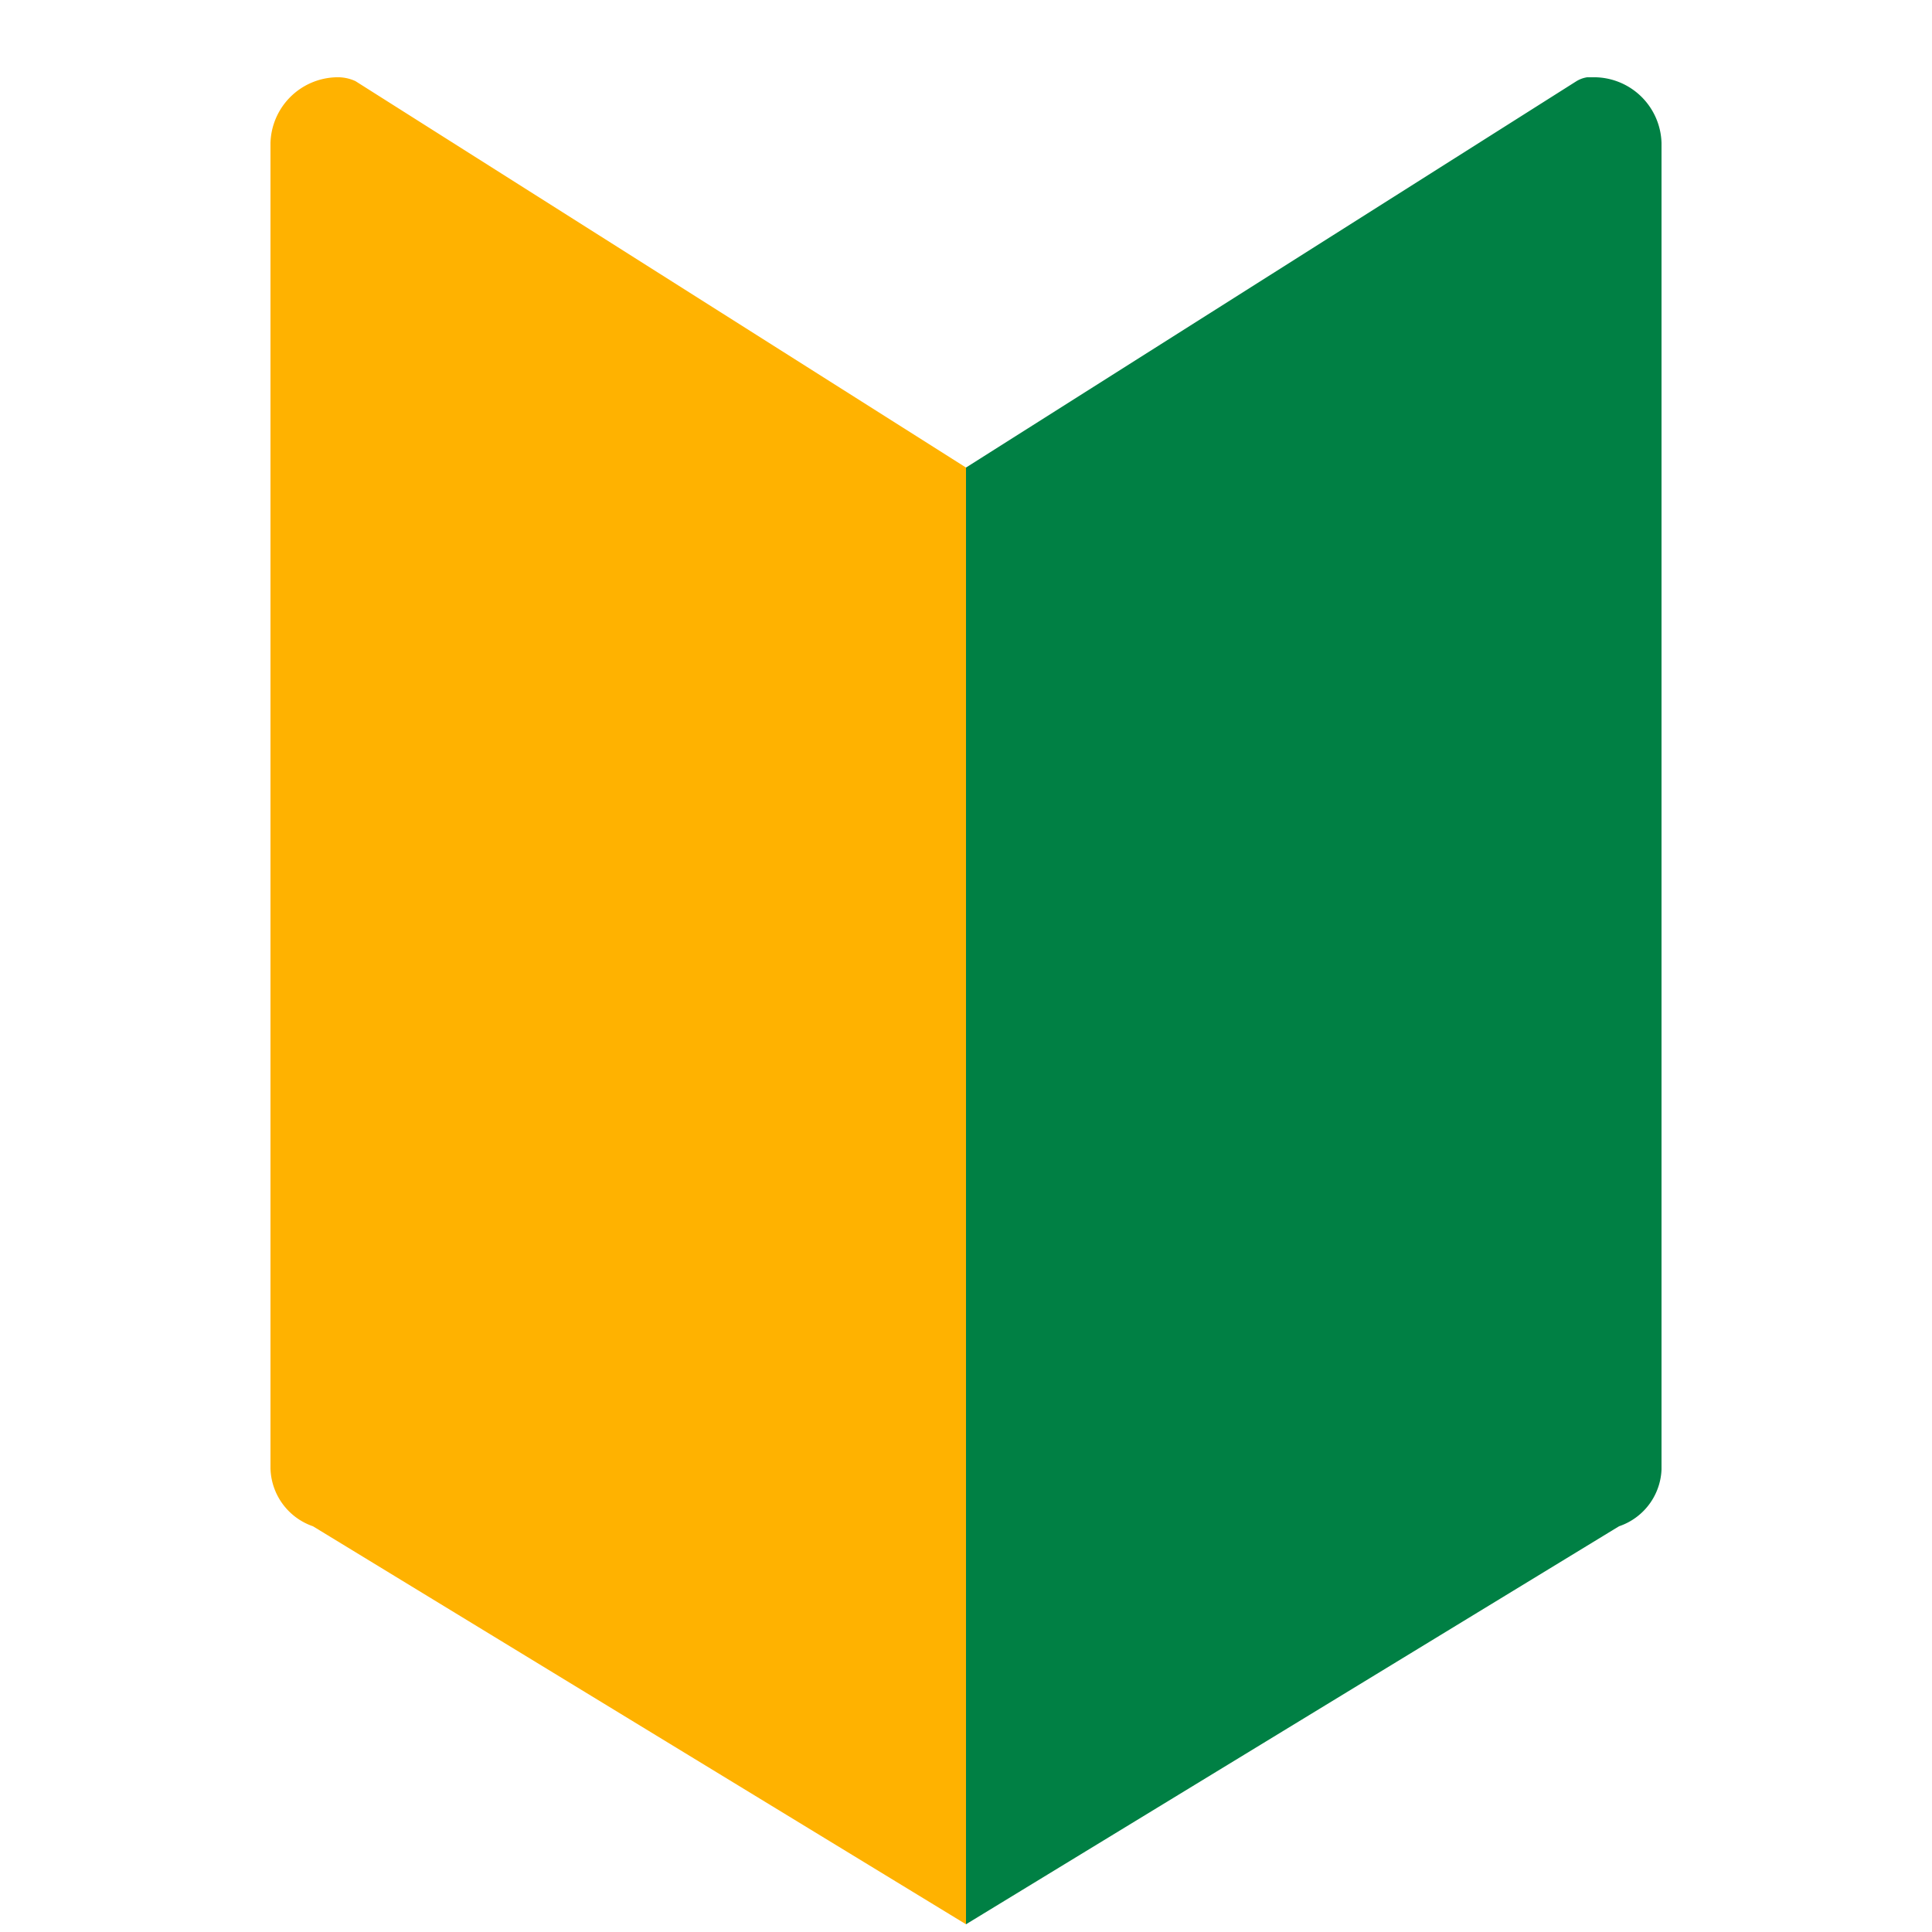 <svg xmlns="http://www.w3.org/2000/svg" xmlns:xlink="http://www.w3.org/1999/xlink" viewBox="0 0 50 50"><defs><clipPath id="a"><rect x="7" y="2" width="36" height="48" style="fill:none"/></clipPath></defs><g style="clip-path:url(#a)"><path d="M25,49.8,8.1,39.5A1.63,1.63,0,0,1,7,38V3.7A1.75,1.75,0,0,1,8.7,2a1.09,1.09,0,0,1,.5.1L25,12.1Z" style="fill:#ffb200"/><path d="M25,49.8,41.9,39.5A1.62,1.62,0,0,0,43,37.9V3.7A1.75,1.75,0,0,0,41.3,2a.75.75,0,0,0-.5.1L25,12.1Z" style="fill:#008044"/></g></svg>